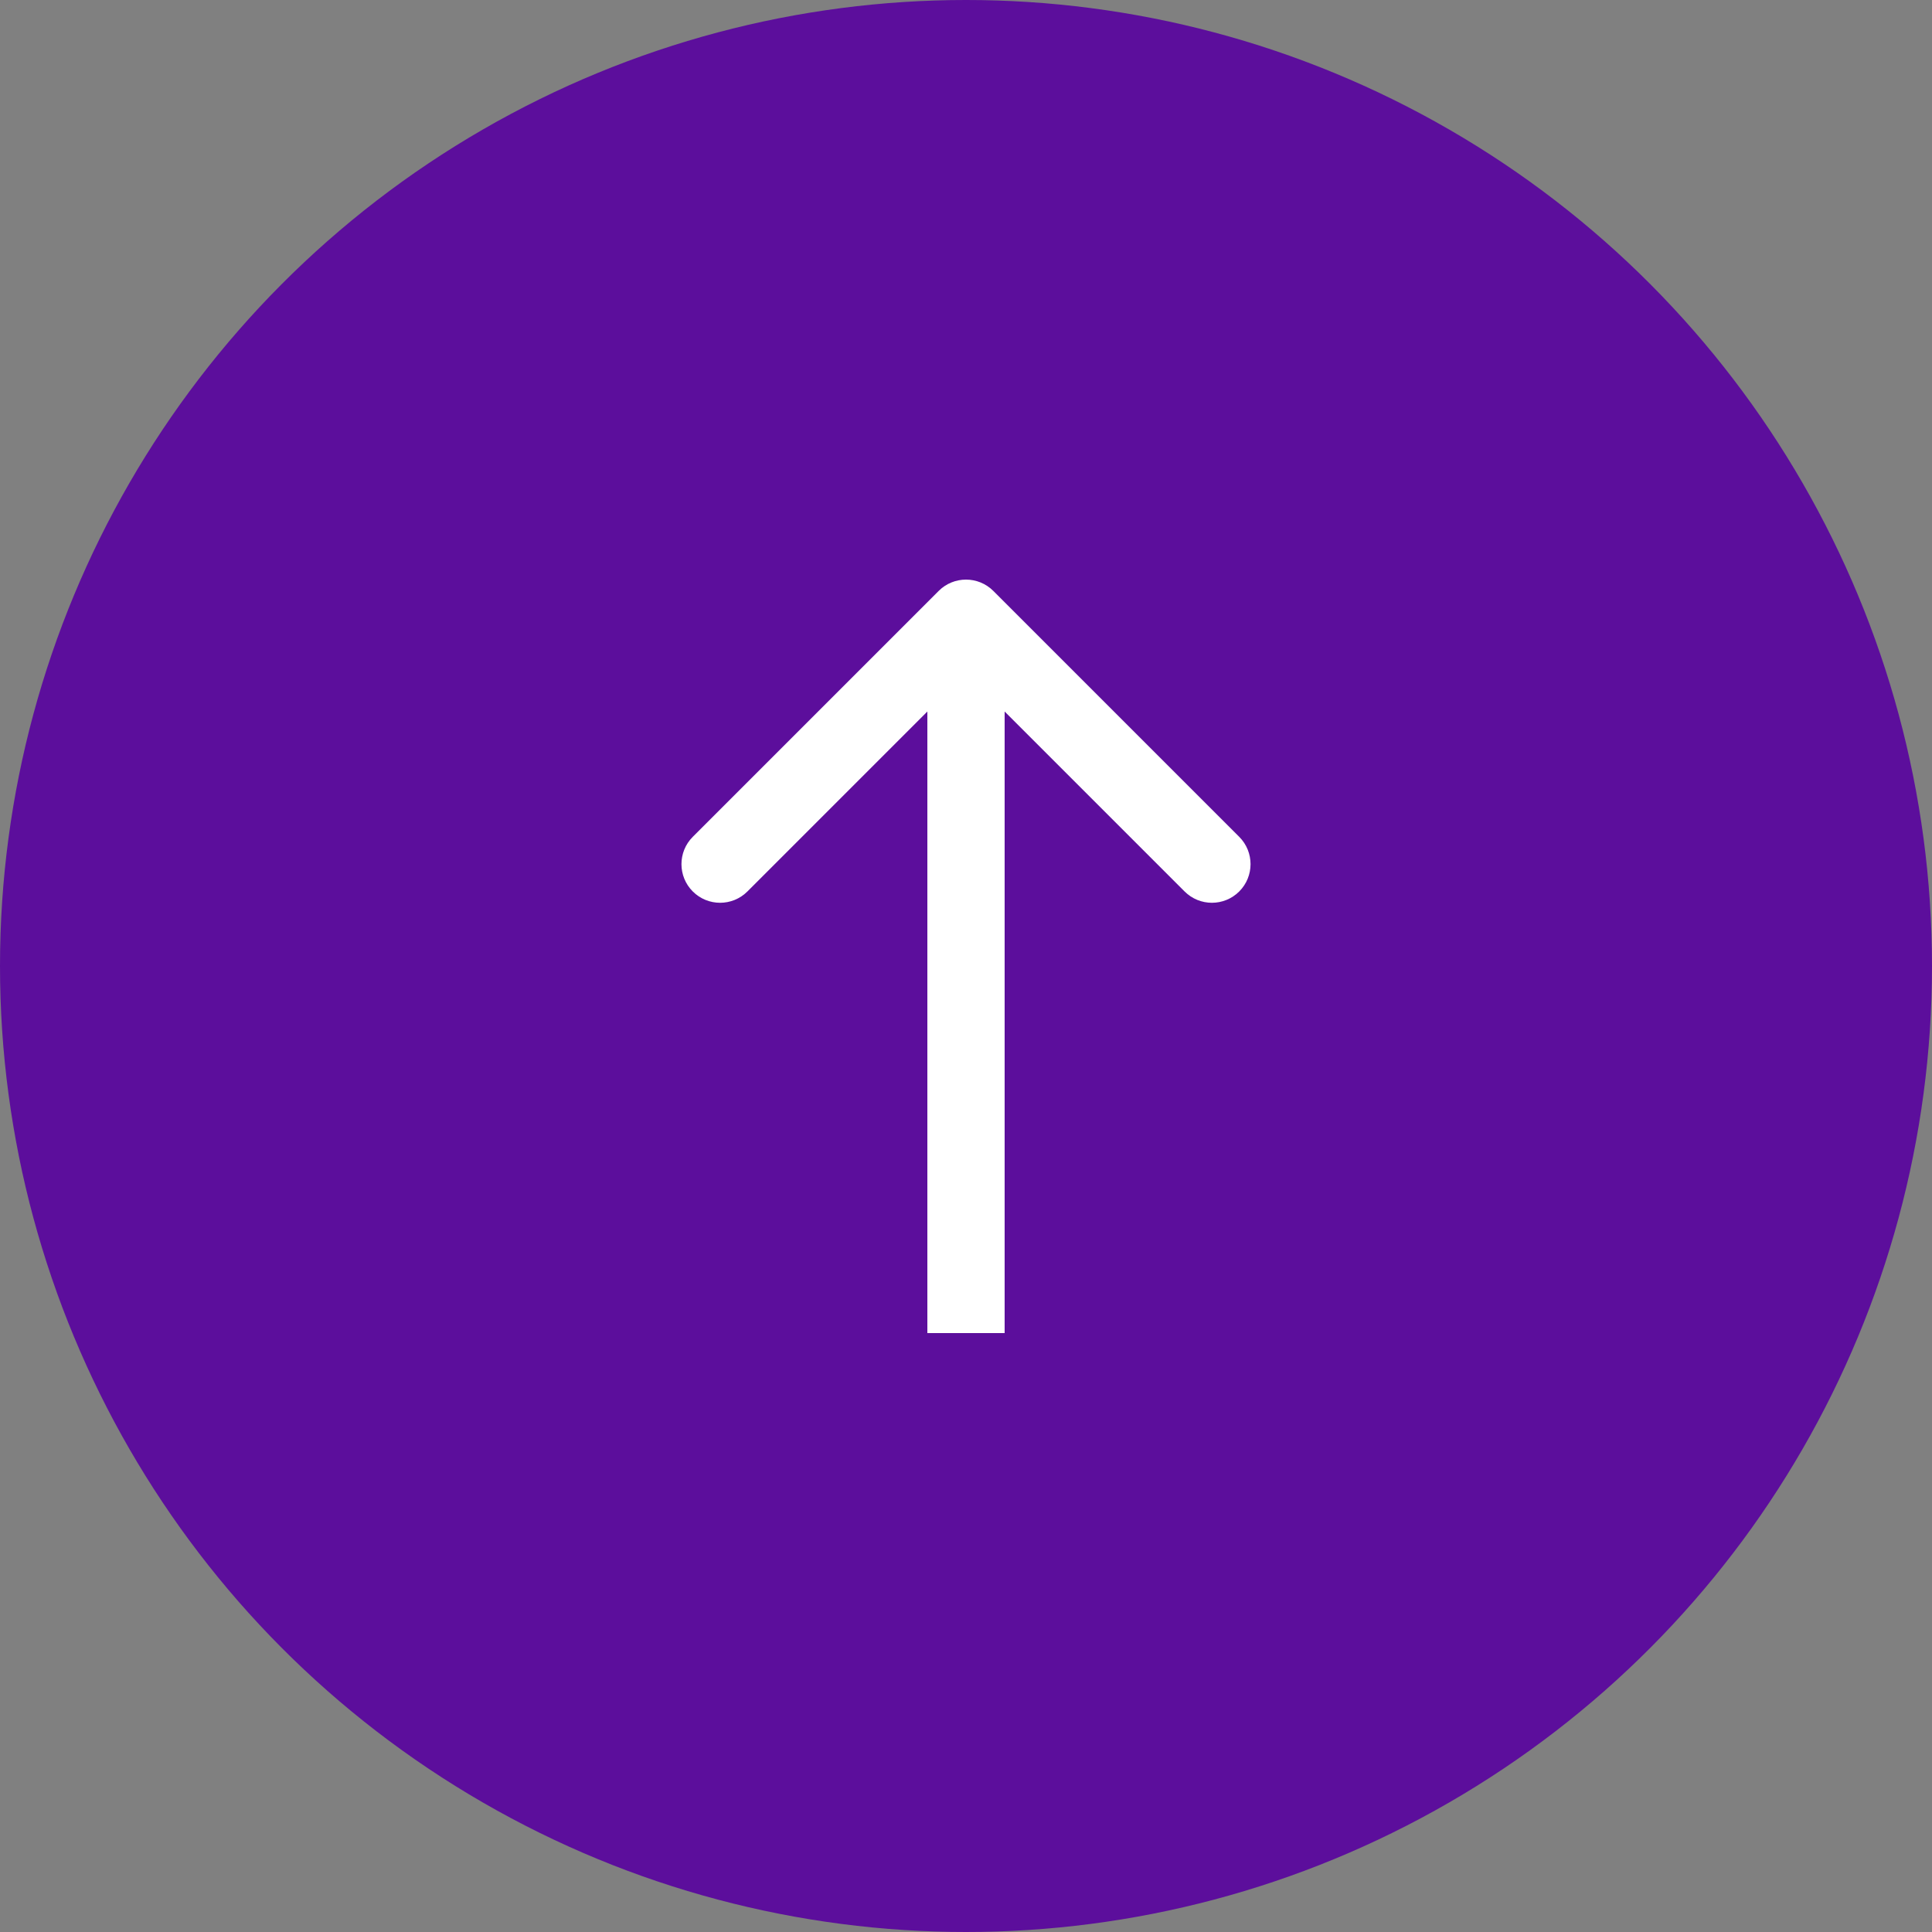 <?xml version="1.0" encoding="UTF-8"?> <svg xmlns="http://www.w3.org/2000/svg" width="100" height="100" viewBox="0 0 100 100" fill="none"><rect x="0" y="0" width="100" height="100" fill="#808080" stroke="none"/> <circle cx="50" cy="50" r="50" fill="#5C0E9C"></circle> <path d="M51.414 30.586C50.633 29.805 49.367 29.805 48.586 30.586L35.858 43.314C35.077 44.095 35.077 45.361 35.858 46.142C36.639 46.923 37.905 46.923 38.686 46.142L50 34.828L61.314 46.142C62.095 46.923 63.361 46.923 64.142 46.142C64.923 45.361 64.923 44.095 64.142 43.314L51.414 30.586ZM52 69L52 32L48 32L48 69L52 69Z" fill="white"></path> </svg> 